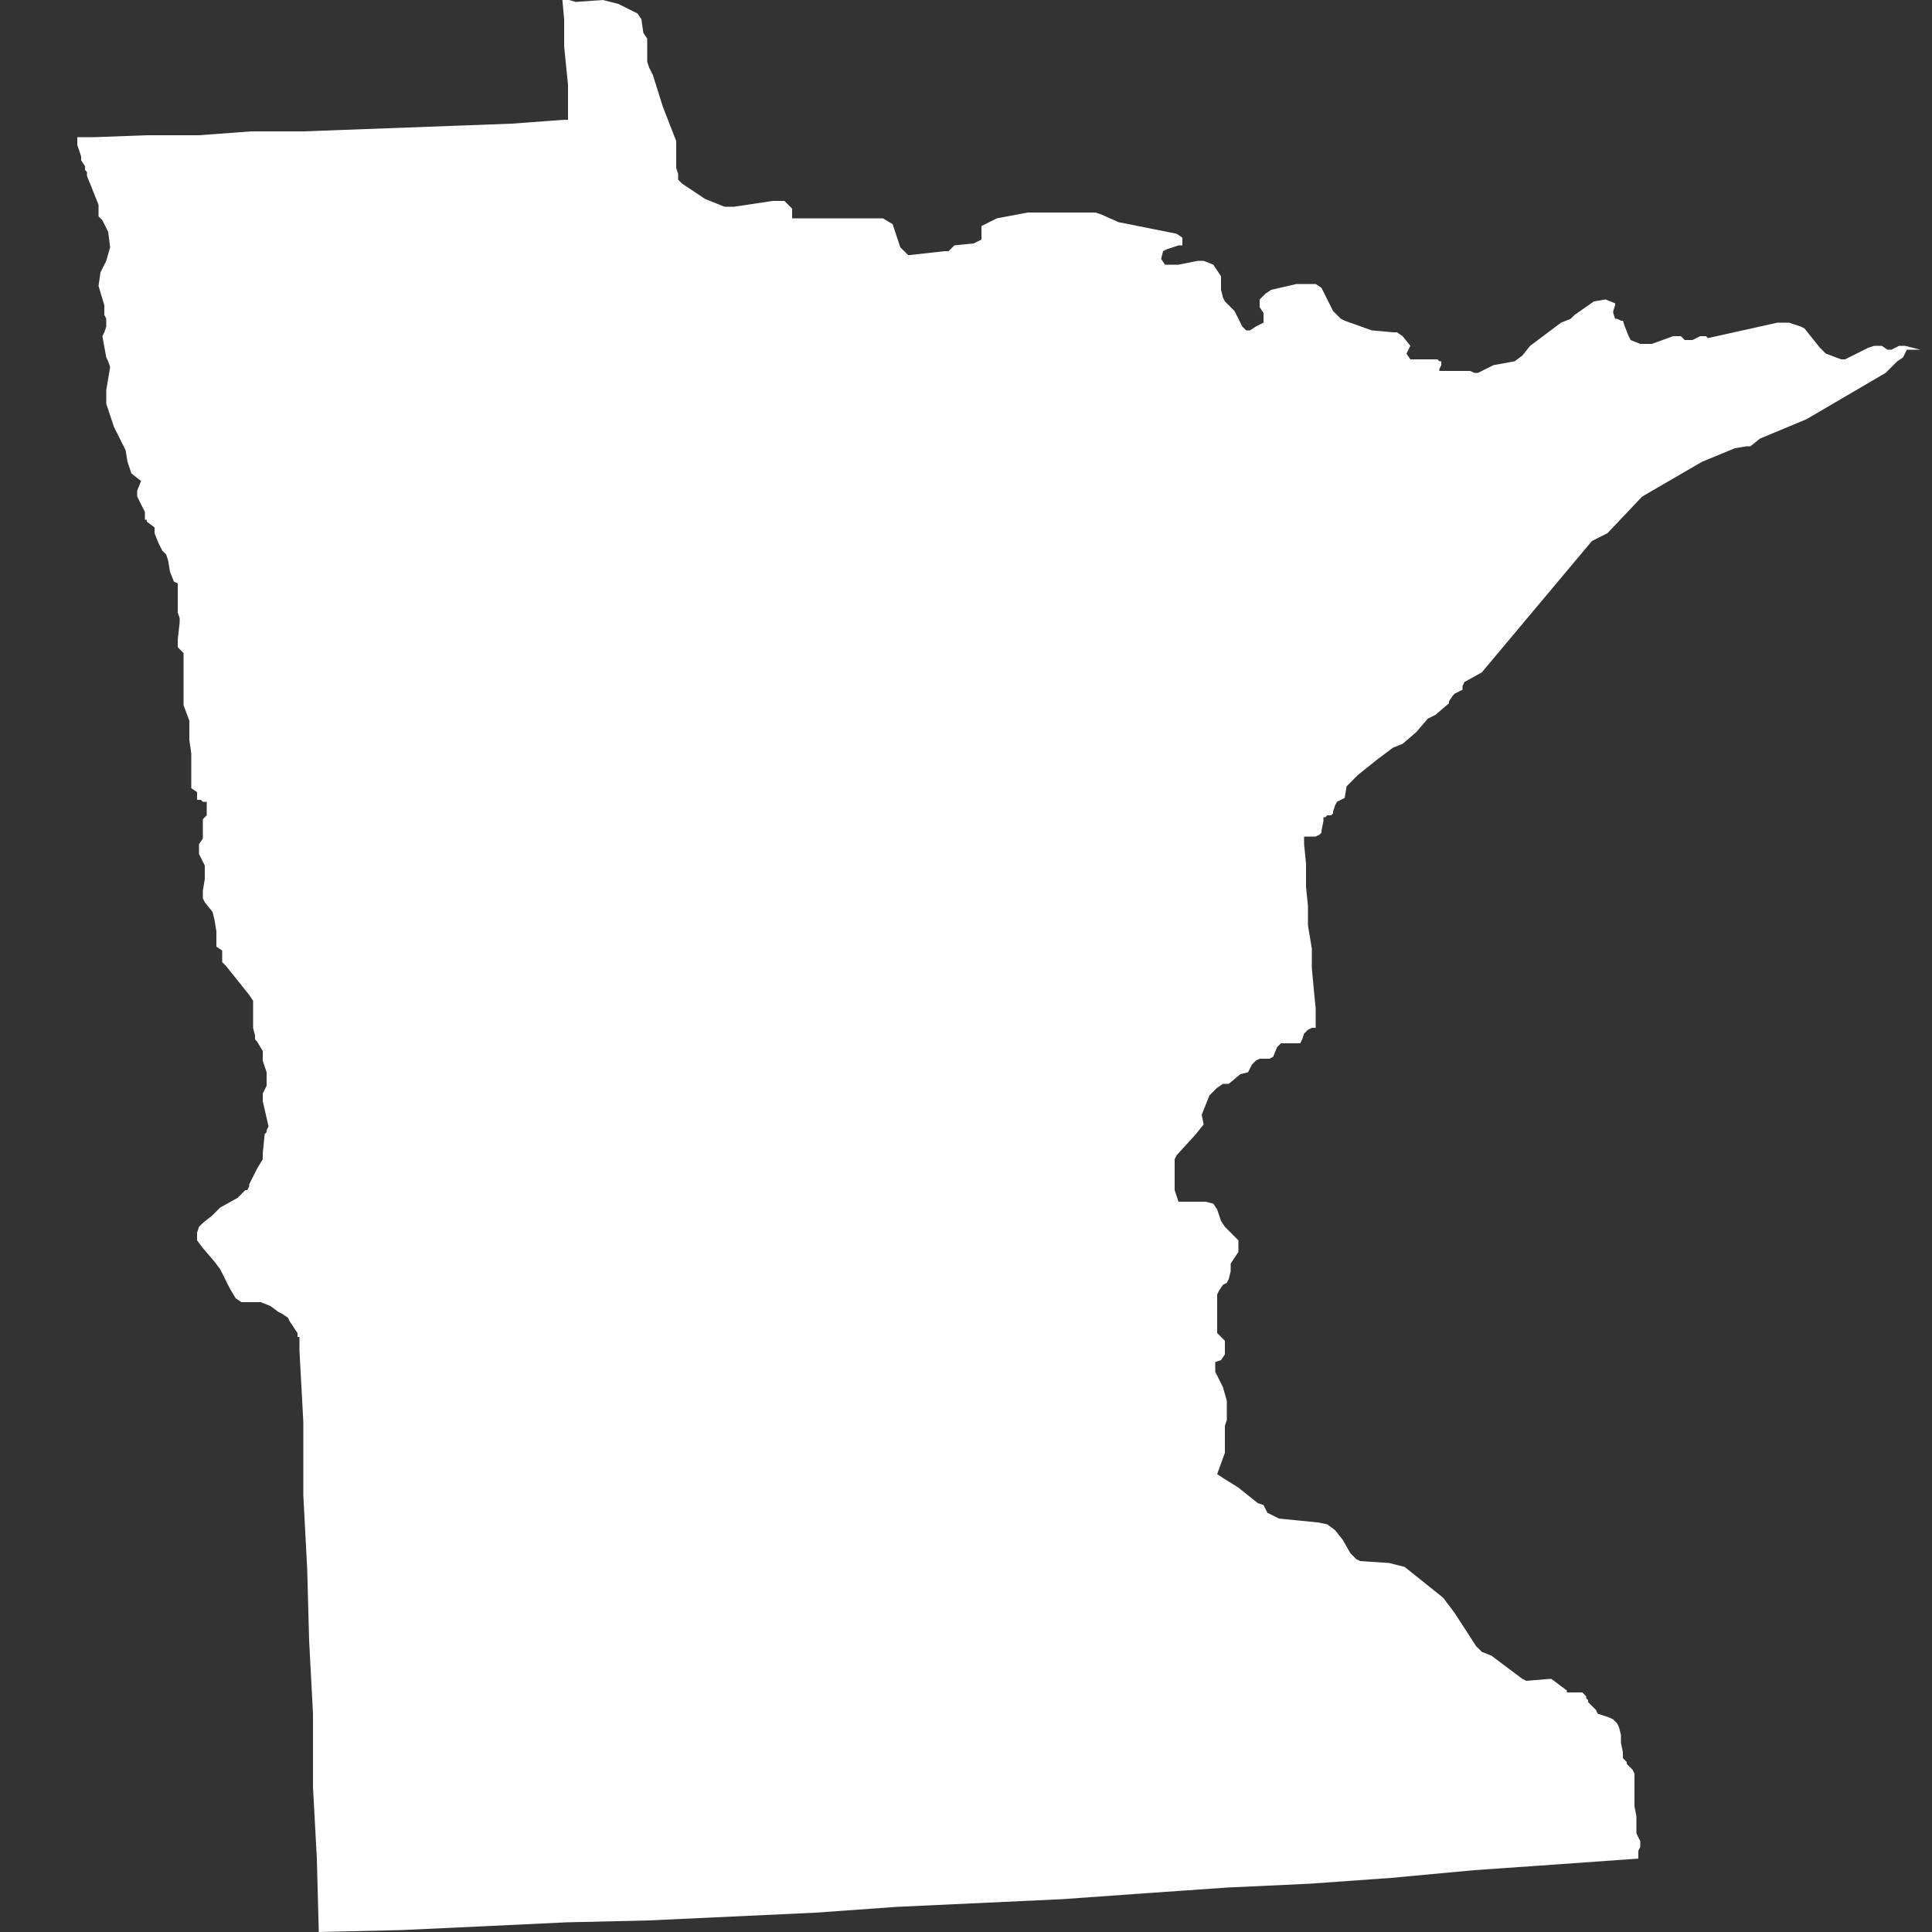 <svg xmlns="http://www.w3.org/2000/svg" width="100" height="100">
  <rect width="100%" height="100%" fill="#333333" stroke="none"/>
  <path fill="#fff" fill-rule="evenodd" d="M29.2 1v1.4l.2 2v1.8h-.2l-2.7.2-2.7.1-2.7.1-2.7.1-2.7.1H13l-2.7.2H7.6l-2.7.1H4v.4l.1.3.1.3v.2l.2.3v.2l.1.1v.2l.2.5.4 1v.6l.2.2.3.6.1.8-.2.7-.3.6-.1.7.3 1v.5l.1.2v.4l-.1.3-.1.2.2 1.1.1.2.1.3-.2 1.2v.7l.2.6.2.6.6 1.2.1.6.2.6.5.4-.2.5v.3l.4.8v.4h.1v.1l.4.3v.3l.2.5.2.4.2.2.1.3.1.6.2.5.2.1v1.5l.1.3v.2l-.1.9v.4l.1.1.2.2v2.7l.3.8v1l.1.7v1.8l.3.2v.4h.2l.1.1h.2v.7l-.2.2v1l-.2.3v.5l.3.6v.7l-.1.6v.4l.1.2.4.5.1.4.1.6v.8l.3.2v.6l.2.2.8 1 .4.5.2.3v1.4l.1.4v.2l.1.1.3.5v.5l.2.6v.7l-.2.4v.4l.3 1.3-.1.2v.1l-.1.1-.1 1v.3l-.3.5-.4.8v.1l-.1.2h-.1l-.4.4-.9.5-.1.1-.3.3-.5.4-.2.2-.1.3v.4l.3.4.6.7.3.4.5 1 .3.5.3.2h1l.5.2.4.3.2.1.3.2.1.2.4.6v.2h.1v.7l.2 3.7v3.8l.2 3.8.1 3.7.2 3.8v3.8l.2 3.7.1 3.8 4.3-.1 4.3-.2 4.2-.2 4.3-.1 4.3-.2 4.3-.2 4.2-.3 4.3-.2 4.3-.2 4.2-.3 4.3-.3 4.3-.2 4.2-.3 4.3-.4 4.3-.3 4.2-.3v-.4l.1-.2v-.3l-.2-.4V94l-.1-.5v-1.7l-.1-.2-.1-.1-.2-.2v-.1L84 91v-.3l-.1-.5v-.4l-.1-.4-.1-.2-.1-.1-.1-.1-.2-.1-.6-.2-.1-.2-.4-.4V88l-.1-.1v-.1l-.1-.1-.1-.1h-.8v-.1l-.8-.6h-.1L79 87l-.2-.1-1.6-1.2-.5-.2-.3-.3-1.1-1.7-.6-.8-2-1.6-.8-.2-1.5-.1-.2-.1-.1-.1-.2-.2-.4-.7-.4-.5-.4-.3-.5-.1-2-.2-.6-.3-.1-.2-.1-.2-.3-.1-1-.8-.8-.5-.3-.2.4-1.1v-1.4l.1-.3v-1l-.2-.7-.4-.8v-.5l.3-.1.2-.3v-.7L63 69v-2l.1-.2.2-.3.2-.1.1-.2.1-.4v-.4l.4-.6v-.6l-.3-.3-.2-.2-.2-.2-.2-.3-.2-.6-.2-.3-.4-.1H61l-.2-.6V60l.1-.2 1-1.1.4-.5-.1-.5.4-1 .4-.4.3-.2h.3l.6-.5.4-.1.1-.2.1-.2.2-.2.2-.1h.5l.2-.1.2-.5.2-.2h1l.1-.2.1-.3.2-.2.2-.1h.2v-1l-.1-1-.1-1.1v-1l-.2-1.2v-1l-.1-1v-1.2l-.1-1v-.4h.6l.2-.1.1-.1V43l.1-.5v-.2h.1l.1-.1h.2l.1-.1V42l.1-.3.1-.2.2-.1.2-.1.1-.6.6-.6 1-.8.8-.6.5-.2.7-.6.6-.7.4-.2.7-.6v-.1l.2-.3.1-.1.2-.1.2-.1v-.2l.1-.2.9-.5 5.7-6.8.8-.4 1.8-1.9 3.1-1.8 1.7-.7.6-.1h.2l.5-.4 2.4-1 4.1-2.4.2-.2.4-.4.3-.2.2-.4h.8-.1l-.8-.2h-.3l-.4.2h-.2l-.3-.2H97l-.3.1-1.2.6h-.2l-.8-.3-.2-.2-.1-.1-.8-1-.2-.1-.6-.2H92l-3.6.8-.1-.1H88l-.4.2h-.4l-.2-.2h-.4l-1.1.4h-.6l-.5-.2-.1-.2-.2-.5-.1-.3h-.1l-.2-.1h-.1l-.1-.3v-.1l.1-.3v-.1l-.5-.2-.6.1-1 .7-.2.2-.5.2-1.6 1.2-.4.5-.4.3-1.1.2-.8.4h-.2l-.2-.1h-1.6v-.1l.1-.2v-.2h-.1l-.1-.1H73l-.2-.3.2-.4-.4-.5-.3-.2h-.2l-1.1-.1-1.4-.5-.2-.1-.2-.2-.2-.2-.2-.4-.2-.4-.2-.4-.3-.2h-1l-1.3.3-.3.2-.3.3v.4l.2.3v.5l-.4.2-.3.2h-.2l-.2-.2-.4-.8-.5-.5-.1-.2-.1-.4v-.7L63 14l-.2-.3-.5-.2H62l-1 .2h-.7l-.2-.3.1-.4.2-.1.6-.2h.2v-.4l-.3-.2-1-.2-2-.4-.9-.4-.3-.1h-3.5l-1.6.3-.4.2-.4.2v.7l-.4.2-1 .1-.3.3h-.2l-1.8.2H47l-.4-.4-.4-1.2-.5-.3H41v-.5l-.1-.1-.1-.1-.1-.1-.1-.1H40l-2 .3h-.5l-1-.4-1.2-.8-.2-.2V9l-.1-.3V7.3l-.7-1.8-.5-1.6-.2-.4-.1-.3V2l-.2-.3-.1-.7-.2-.3-.2-.1-.8-.4-.8-.2-1.4.1-.7-.2z"/>
</svg>
